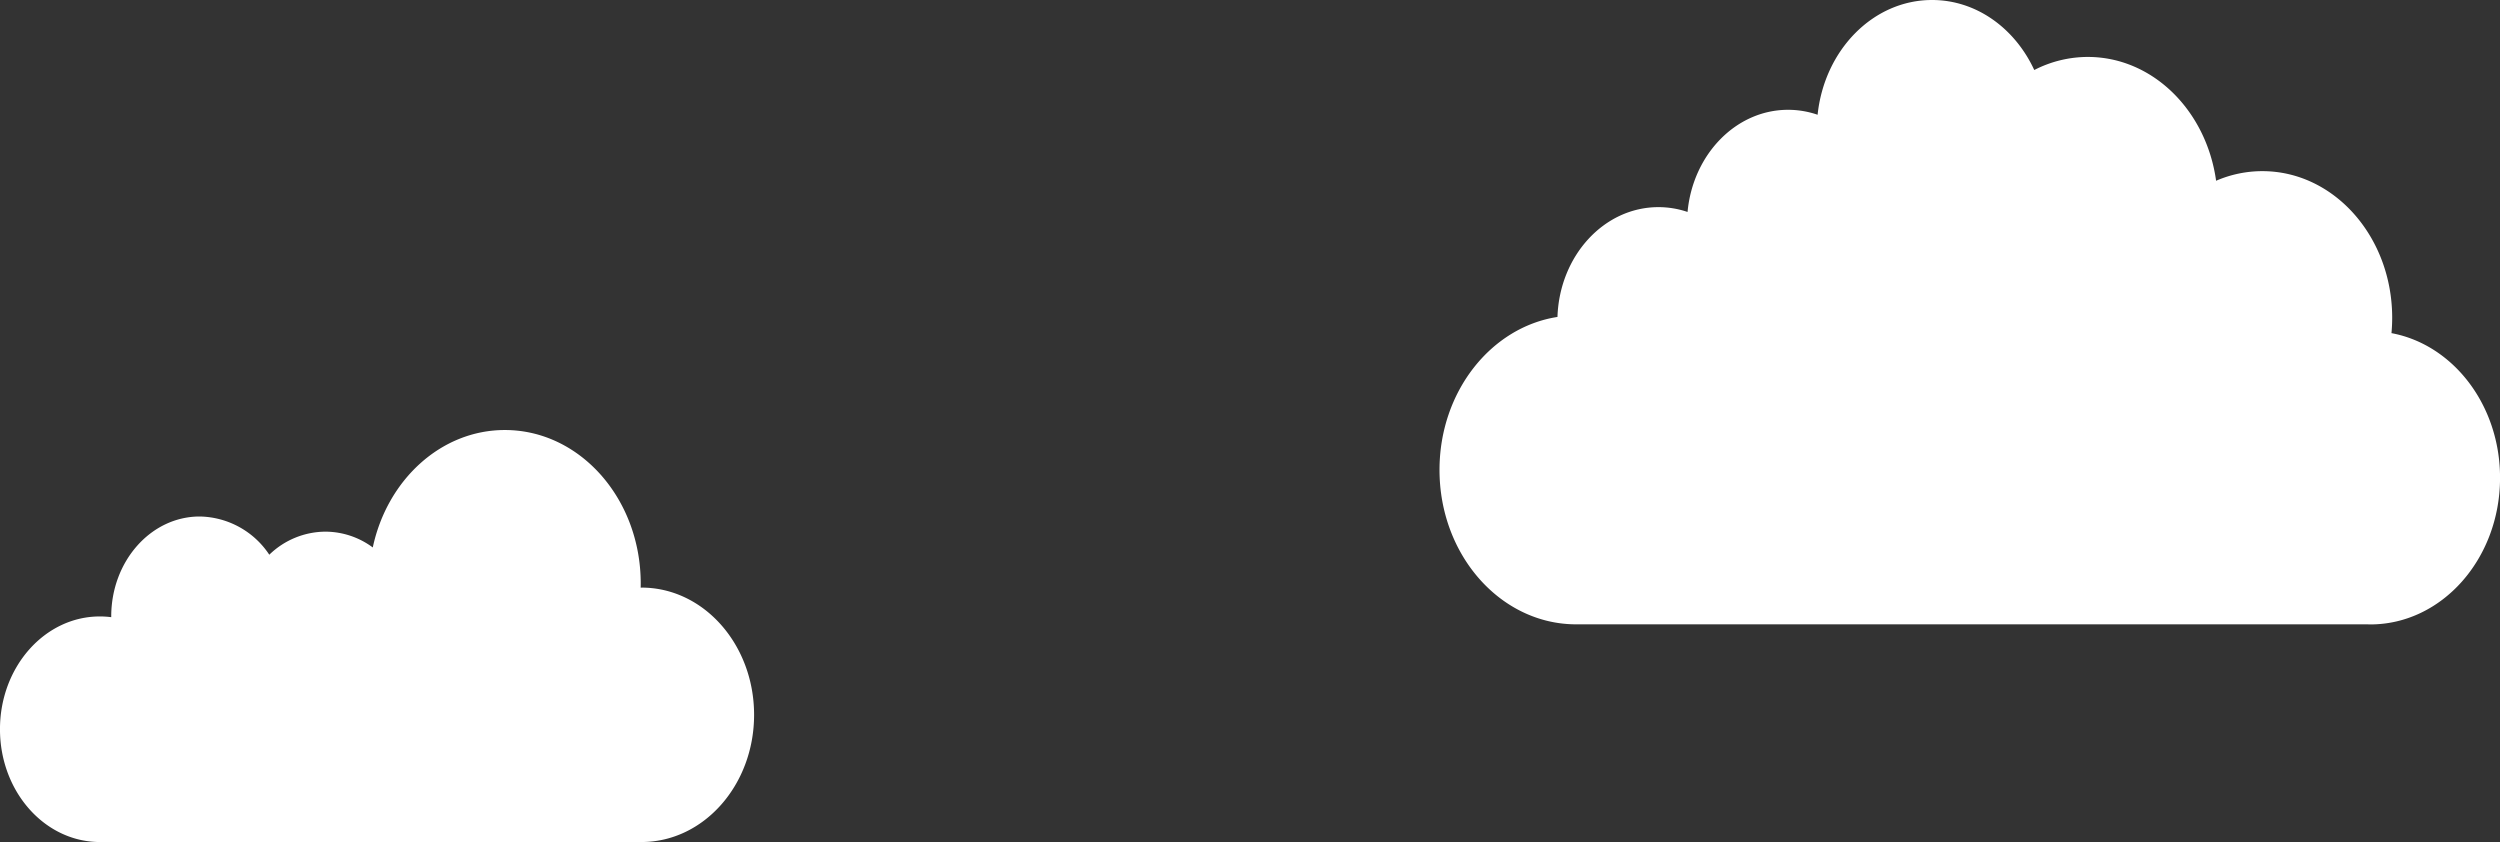 <svg xmlns="http://www.w3.org/2000/svg" width="381.243" height="128.409" viewBox="0 0 381.243 128.409"><rect x="0" y="0" width="381.243" height="128.409" fill="#333333" stroke="none"/><g transform="translate(-508.757 -3408.79)"><path d="M2610.166,538.789l-.122,0q.007-.317.008-.636c0-12.923-9.275-23.4-20.718-23.4-9.768,0-17.956,7.635-20.143,17.91a12.179,12.179,0,0,0-7.227-2.411,12.388,12.388,0,0,0-8.554,3.517,12.98,12.98,0,0,0-10.609-5.828c-7.453,0-13.495,6.824-13.495,15.241,0,.038,0,.074,0,.112a13.626,13.626,0,0,0-1.737-.112c-8.411,0-15.229,7.7-15.229,17.2,0,9.308,6.546,16.888,14.723,17.19v.01h83.1c9.486,0,17.176-8.685,17.176-19.4s-7.69-19.4-17.176-19.4" transform="translate(-2003.586 2959.614)" fill="#fff"/><path d="M4347.376,50.8q.108-1.153.109-2.338c0-12.35-8.866-22.363-19.8-22.363a17.761,17.761,0,0,0-7.053,1.466c-1.482-10.7-9.675-18.881-19.56-18.881a17.838,17.838,0,0,0-8.169,1.993C4289.969,4.335,4284.092,0,4277.313,0c-9,0-16.42,7.645-17.45,17.5a13.781,13.781,0,0,0-4.5-.755c-7.966,0-14.521,6.824-15.333,15.579a13.783,13.783,0,0,0-4.438-.736c-8.316,0-15.092,7.438-15.4,16.745-10.161,1.576-17.988,11.419-17.988,23.328,0,13.006,9.336,23.55,20.852,23.55h120.6c.158,0,.315.013.476.013,10.936,0,19.8-10.012,19.8-22.362,0-11.1-7.161-20.305-16.55-22.057" transform="translate(-3473.926 3408.79)" fill="#fff"/></g></svg>